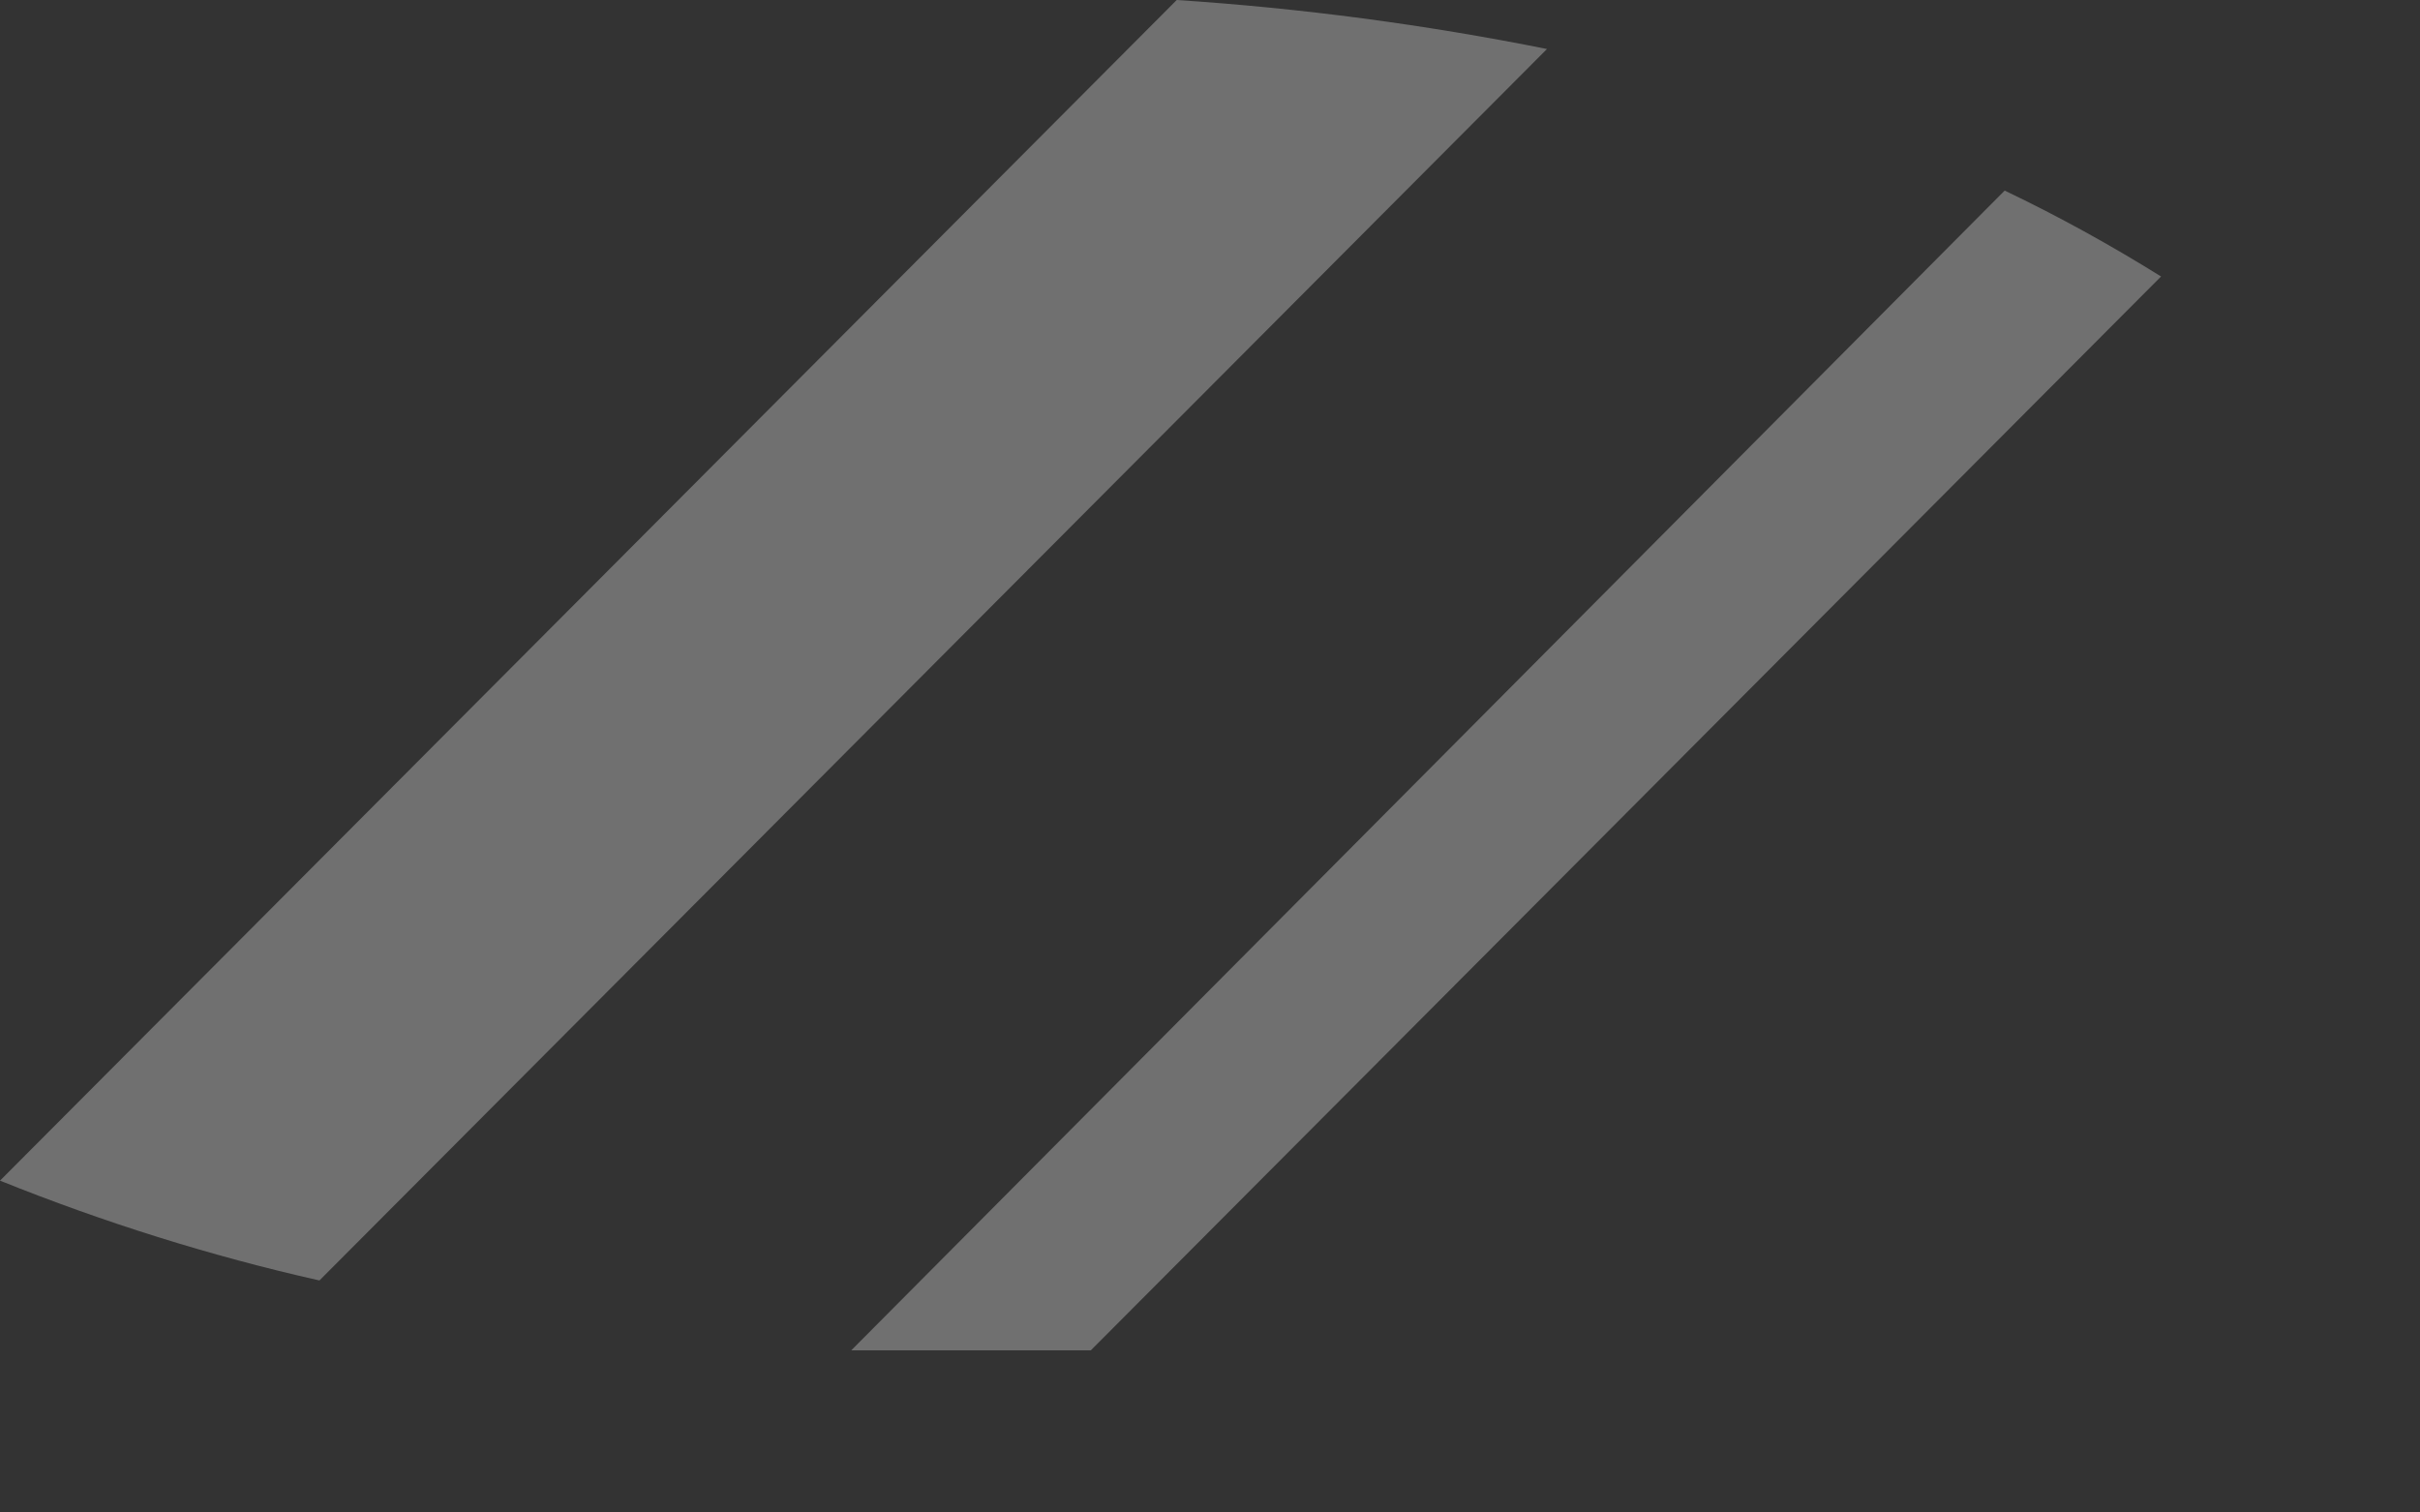 <?xml version="1.0" encoding="utf-8"?>
<svg xmlns="http://www.w3.org/2000/svg" fill="none" height="100%" overflow="visible" preserveAspectRatio="none" style="display: block;" viewBox="0 0 8 5" width="100%">
<rect x="0" y="0" width="8" height="5" fill="#333333" stroke="none"/>
<path d="M0 3.903C0.343 4.041 0.696 4.152 1.056 4.233L5.114 0.162C4.71 0.081 4.301 0.027 3.89 0L0 3.903ZM2.814 4.464C2.944 4.464 3.078 4.464 3.211 4.464C3.345 4.464 3.475 4.464 3.606 4.464L7.144 0.914C6.977 0.81 6.805 0.715 6.627 0.63L2.814 4.464Z" fill="white" id="Vector" opacity="0.3"/>
</svg>
